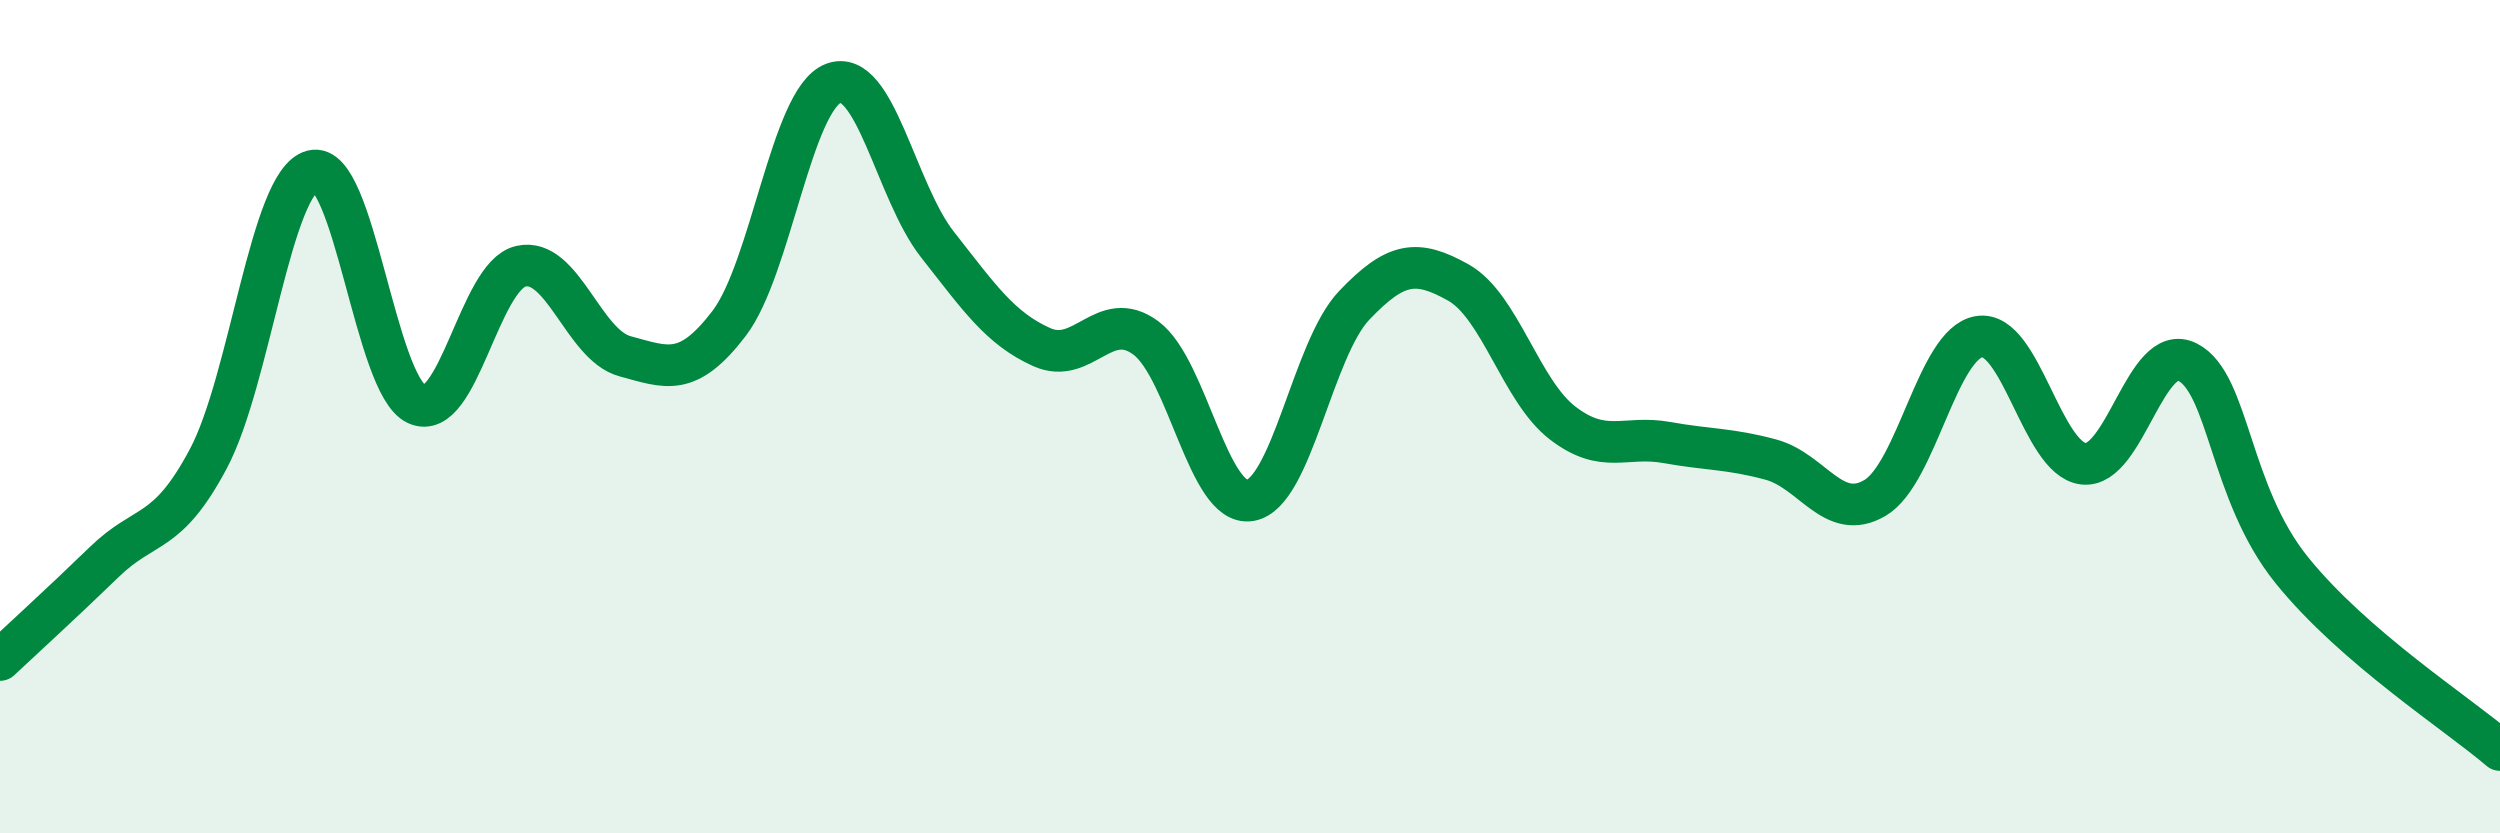 
    <svg width="60" height="20" viewBox="0 0 60 20" xmlns="http://www.w3.org/2000/svg">
      <path
        d="M 0,15.84 C 0.5,15.37 1.5,14.46 2.5,13.49 C 3.5,12.52 4,12.89 5,11.01 C 6,9.13 6.5,4.36 7.5,4.1 C 8.5,3.84 9,9.24 10,9.7 C 11,10.16 11.5,6.62 12.5,6.39 C 13.5,6.16 14,8.28 15,8.55 C 16,8.82 16.5,9.07 17.5,7.76 C 18.5,6.45 19,2.38 20,2 C 21,1.62 21.5,4.6 22.5,5.87 C 23.5,7.14 24,7.88 25,8.33 C 26,8.78 26.5,7.37 27.5,8.11 C 28.5,8.85 29,12.17 30,12.01 C 31,11.85 31.5,8.38 32.5,7.33 C 33.5,6.28 34,6.22 35,6.78 C 36,7.34 36.5,9.38 37.5,10.15 C 38.5,10.92 39,10.44 40,10.62 C 41,10.8 41.5,10.76 42.5,11.03 C 43.5,11.3 44,12.54 45,11.95 C 46,11.36 46.5,8.24 47.5,8.08 C 48.5,7.92 49,11.01 50,11.13 C 51,11.25 51.5,8.18 52.5,8.69 C 53.5,9.2 53.5,11.82 55,13.68 C 56.5,15.54 59,17.14 60,18L60 20L0 20Z"
        fill="#008740"
        opacity="0.1"
        stroke-linecap="round"
        stroke-linejoin="round"
      />
      <path
        d="M 0,15.84 C 0.5,15.37 1.5,14.46 2.5,13.49 C 3.5,12.52 4,12.89 5,11.01 C 6,9.13 6.5,4.36 7.5,4.1 C 8.5,3.84 9,9.24 10,9.7 C 11,10.16 11.5,6.62 12.5,6.39 C 13.5,6.16 14,8.28 15,8.55 C 16,8.82 16.5,9.07 17.5,7.76 C 18.5,6.45 19,2.38 20,2 C 21,1.62 21.5,4.6 22.5,5.87 C 23.5,7.14 24,7.88 25,8.33 C 26,8.78 26.5,7.37 27.5,8.11 C 28.5,8.85 29,12.17 30,12.01 C 31,11.85 31.5,8.38 32.5,7.33 C 33.5,6.28 34,6.22 35,6.78 C 36,7.34 36.5,9.38 37.5,10.15 C 38.5,10.92 39,10.44 40,10.62 C 41,10.8 41.5,10.76 42.5,11.03 C 43.5,11.3 44,12.54 45,11.95 C 46,11.36 46.5,8.24 47.5,8.08 C 48.5,7.92 49,11.01 50,11.13 C 51,11.25 51.5,8.18 52.5,8.69 C 53.5,9.2 53.5,11.82 55,13.68 C 56.5,15.54 59,17.14 60,18"
        stroke="#008740"
        stroke-width="1"
        fill="none"
        stroke-linecap="round"
        stroke-linejoin="round"
      />
    </svg>
  